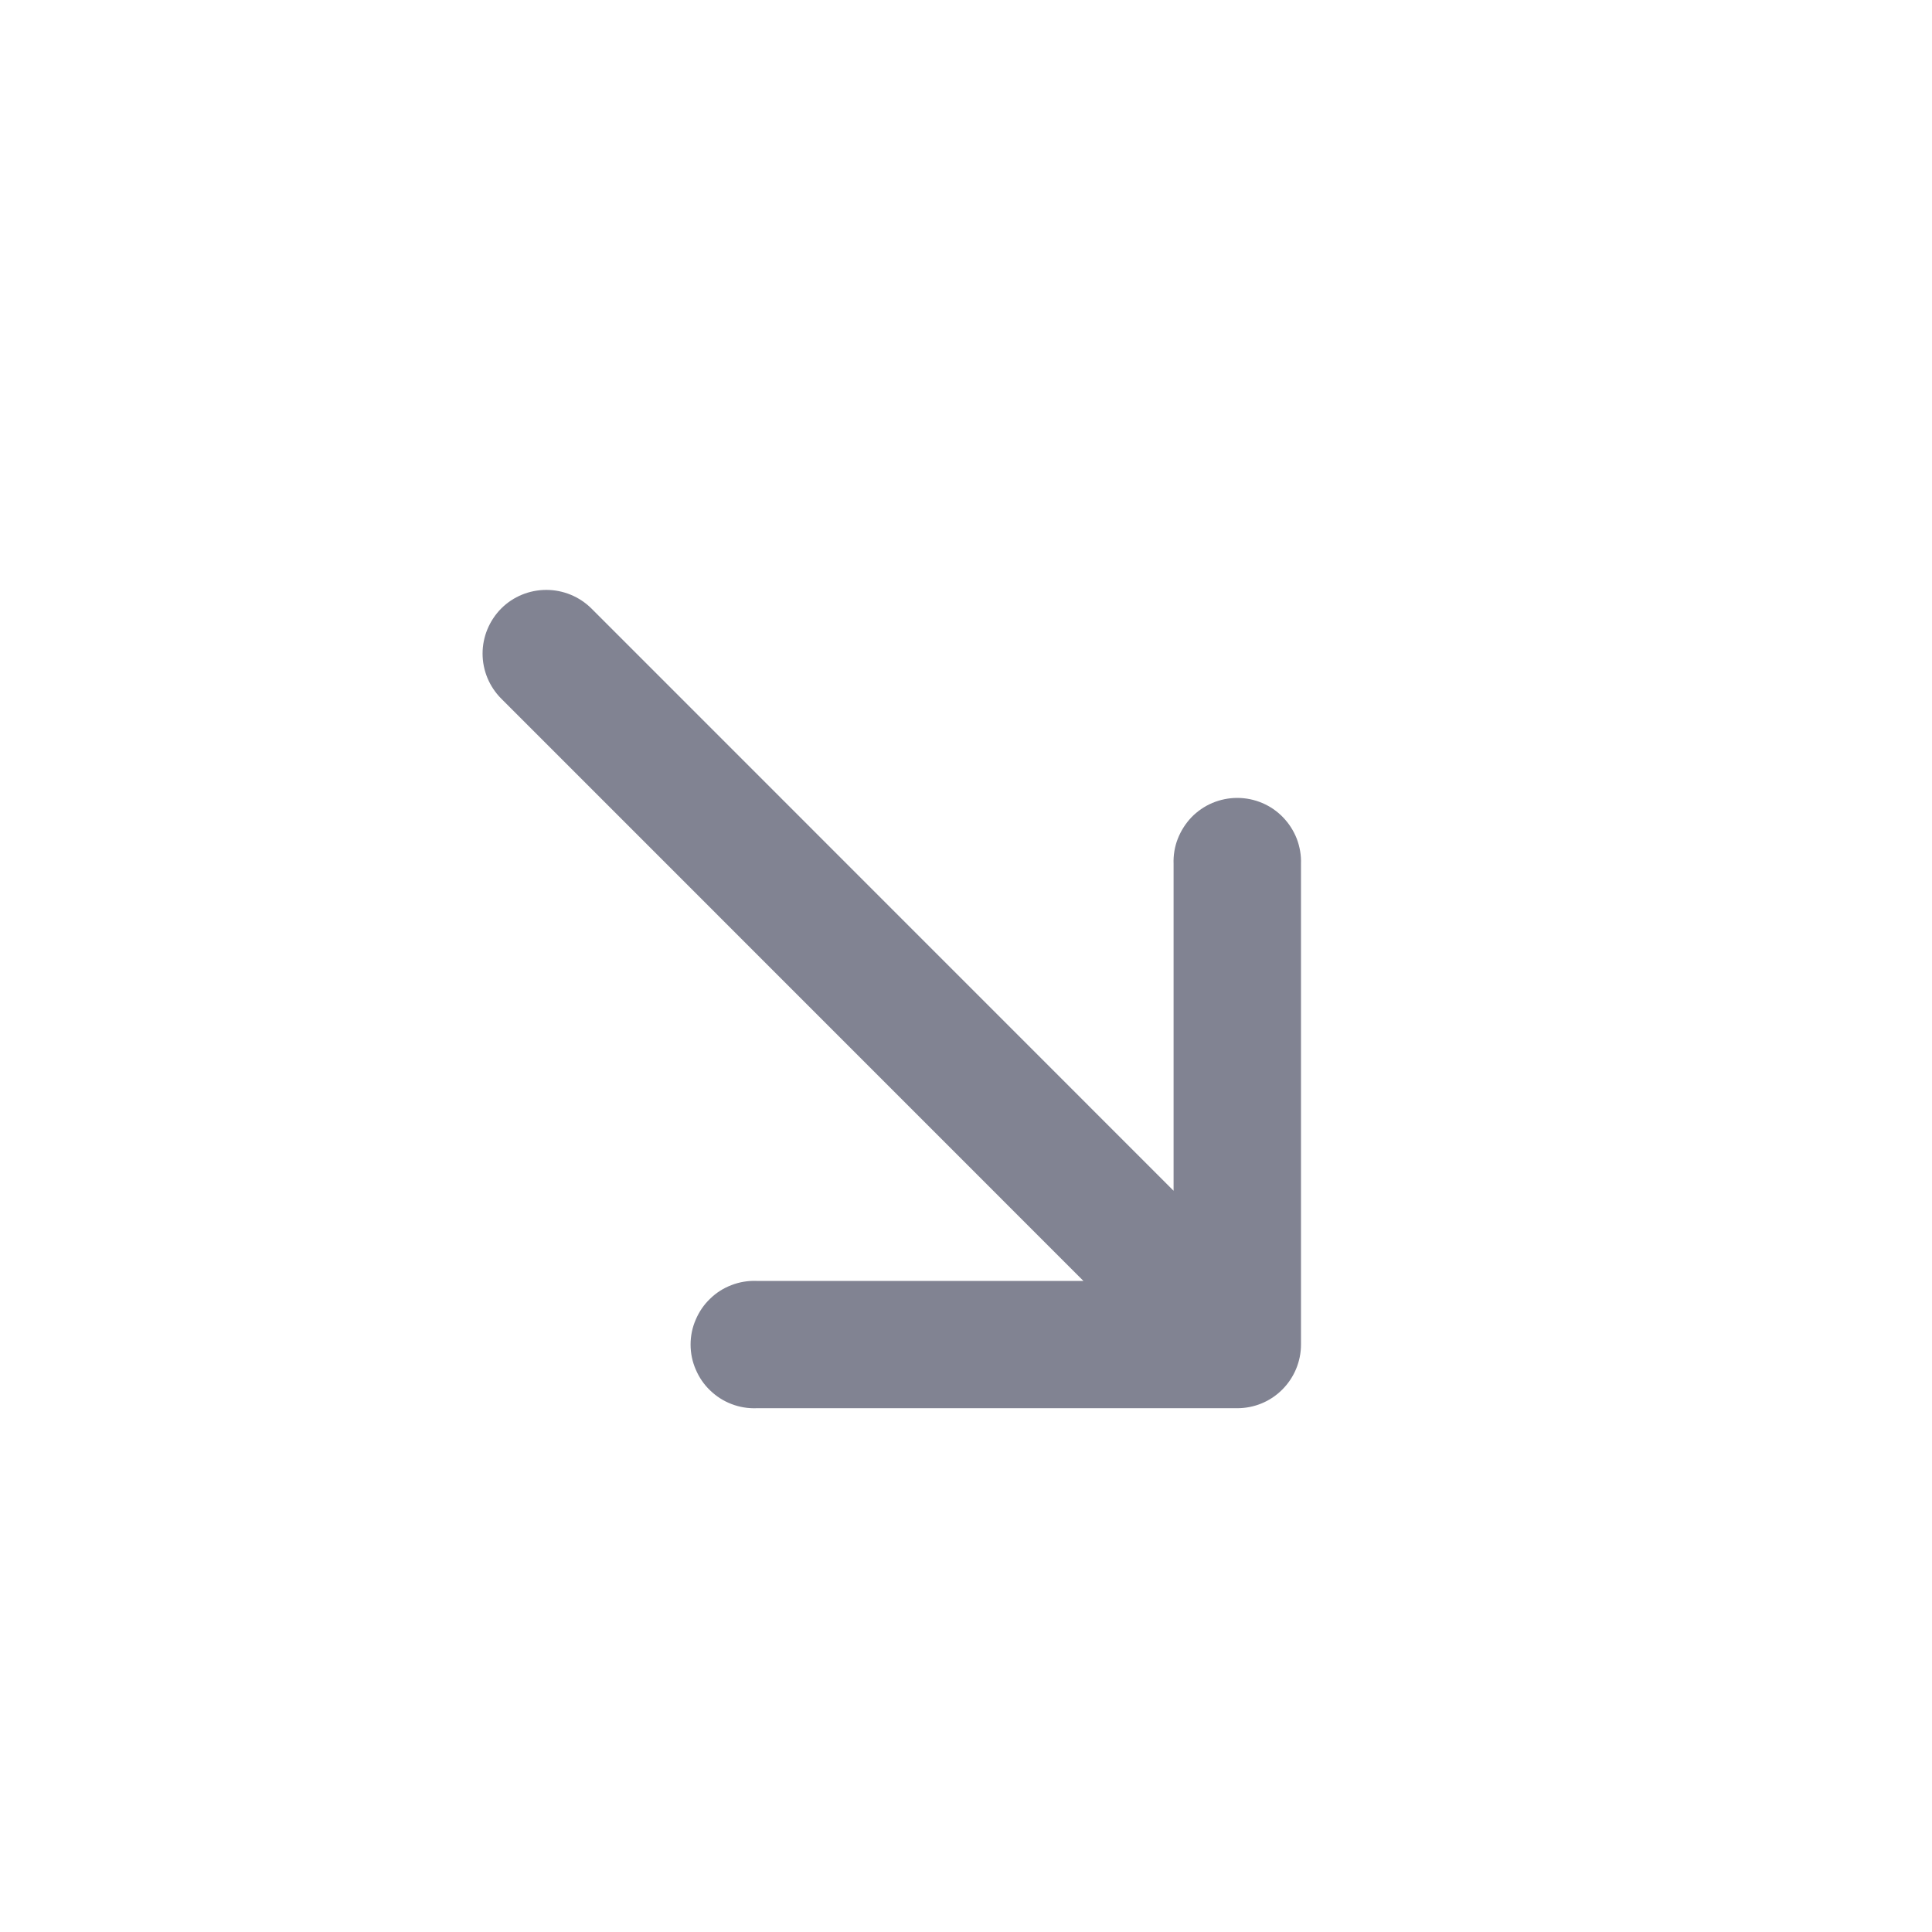 <svg width="18" height="18" viewBox="0 0 18 18" fill="none" xmlns="http://www.w3.org/2000/svg">
<path d="M7.049 11.934C6.969 11.931 6.89 11.944 6.815 11.973C6.741 12.001 6.673 12.044 6.616 12.1C6.558 12.155 6.513 12.222 6.482 12.295C6.45 12.368 6.434 12.447 6.434 12.527C6.434 12.607 6.45 12.686 6.482 12.759C6.513 12.832 6.558 12.899 6.616 12.954C6.673 13.009 6.741 13.053 6.815 13.081C6.89 13.11 6.969 13.123 7.049 13.12L11.527 13.12C11.685 13.12 11.836 13.058 11.947 12.946C12.058 12.835 12.121 12.684 12.121 12.527L12.121 8.049C12.124 7.969 12.11 7.889 12.082 7.815C12.053 7.741 12.01 7.673 11.954 7.615C11.899 7.558 11.833 7.512 11.759 7.481C11.686 7.45 11.607 7.434 11.527 7.434C11.448 7.434 11.369 7.45 11.295 7.481C11.222 7.512 11.155 7.558 11.1 7.615C11.045 7.673 11.002 7.741 10.973 7.815C10.944 7.889 10.931 7.969 10.934 8.049L10.934 11.094L5.51 5.669C5.398 5.558 5.247 5.496 5.09 5.496C4.932 5.496 4.781 5.558 4.67 5.669C4.559 5.781 4.496 5.932 4.496 6.089C4.496 6.247 4.559 6.398 4.67 6.509L10.094 11.934L7.049 11.934Z" fill="#818392"/>
</svg>

